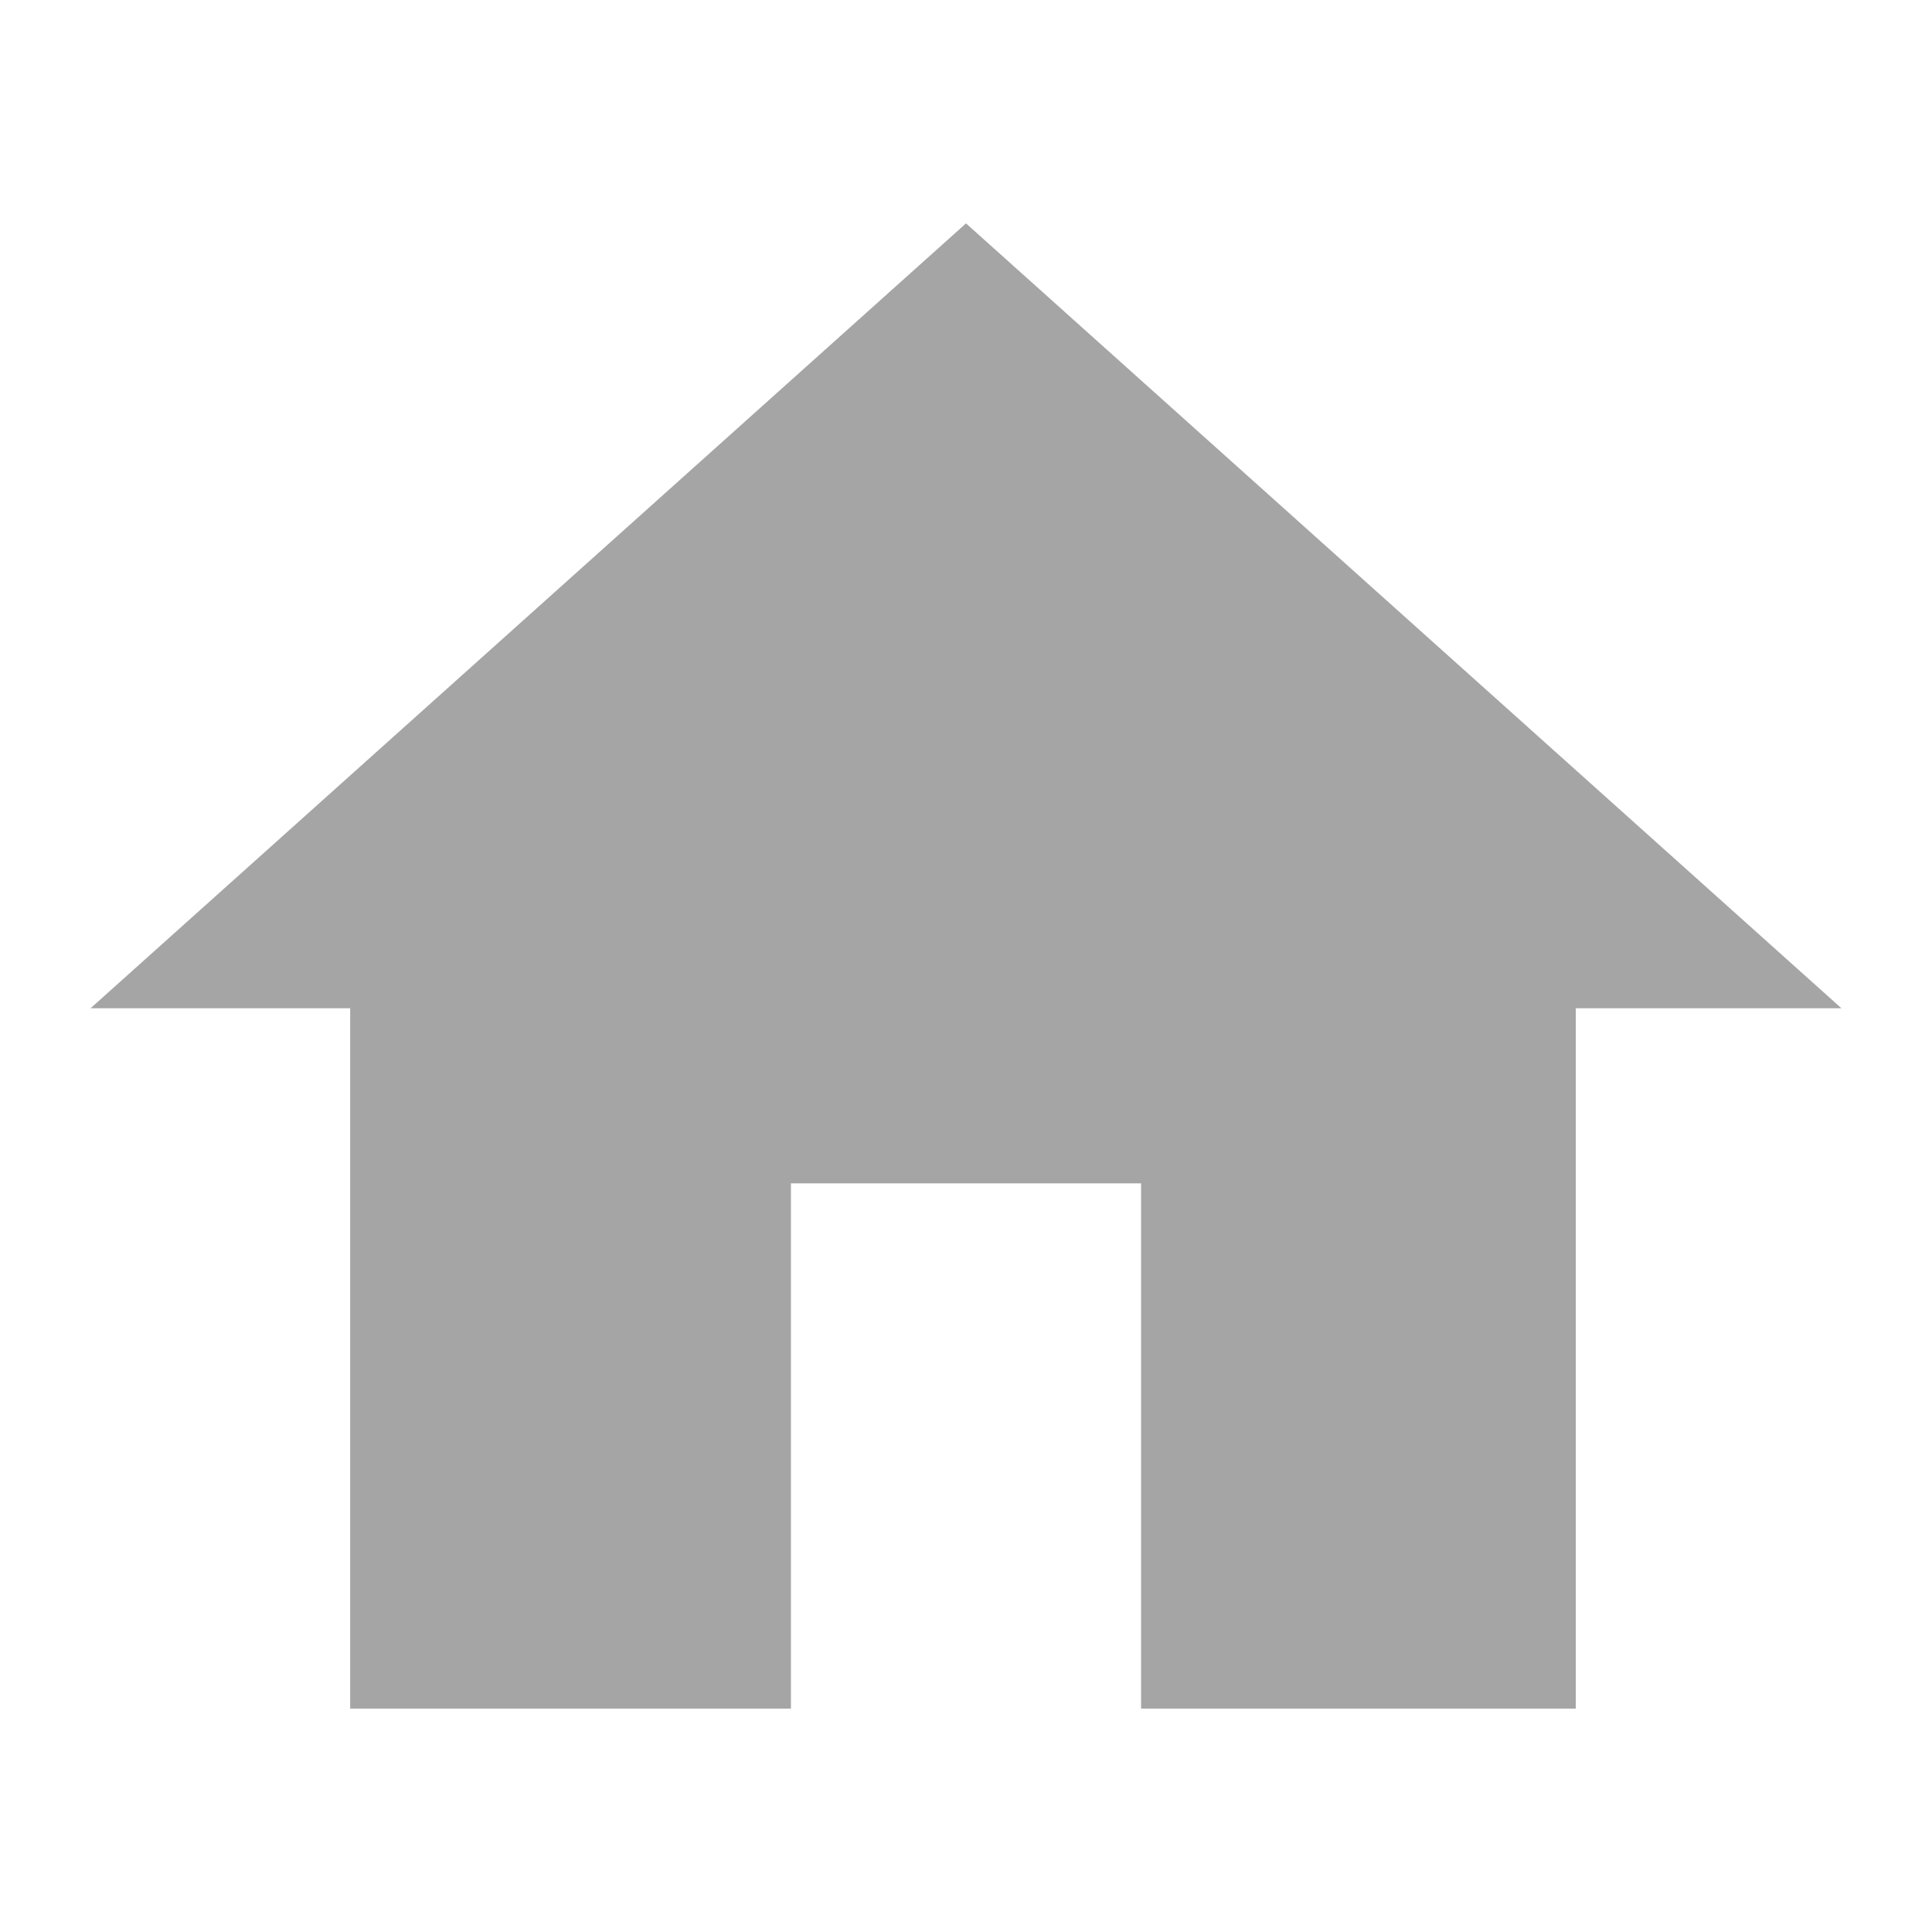 <?xml version="1.0" standalone="no"?><!DOCTYPE svg PUBLIC "-//W3C//DTD SVG 1.1//EN" "http://www.w3.org/Graphics/SVG/1.1/DTD/svg11.dtd"><svg t="1646293432269" class="icon" viewBox="0 0 1024 1024" version="1.1" xmlns="http://www.w3.org/2000/svg" p-id="15381" xmlns:xlink="http://www.w3.org/1999/xlink" width="20" height="20"><defs><style type="text/css"></style></defs><path d="M419.2 905.6v-278.4h185.6v278.4h230.4V534.4h140.8L512 118.4l-464 416h137.6v371.2h233.6z" p-id="15382" fill="#A5A5A5"></path></svg>